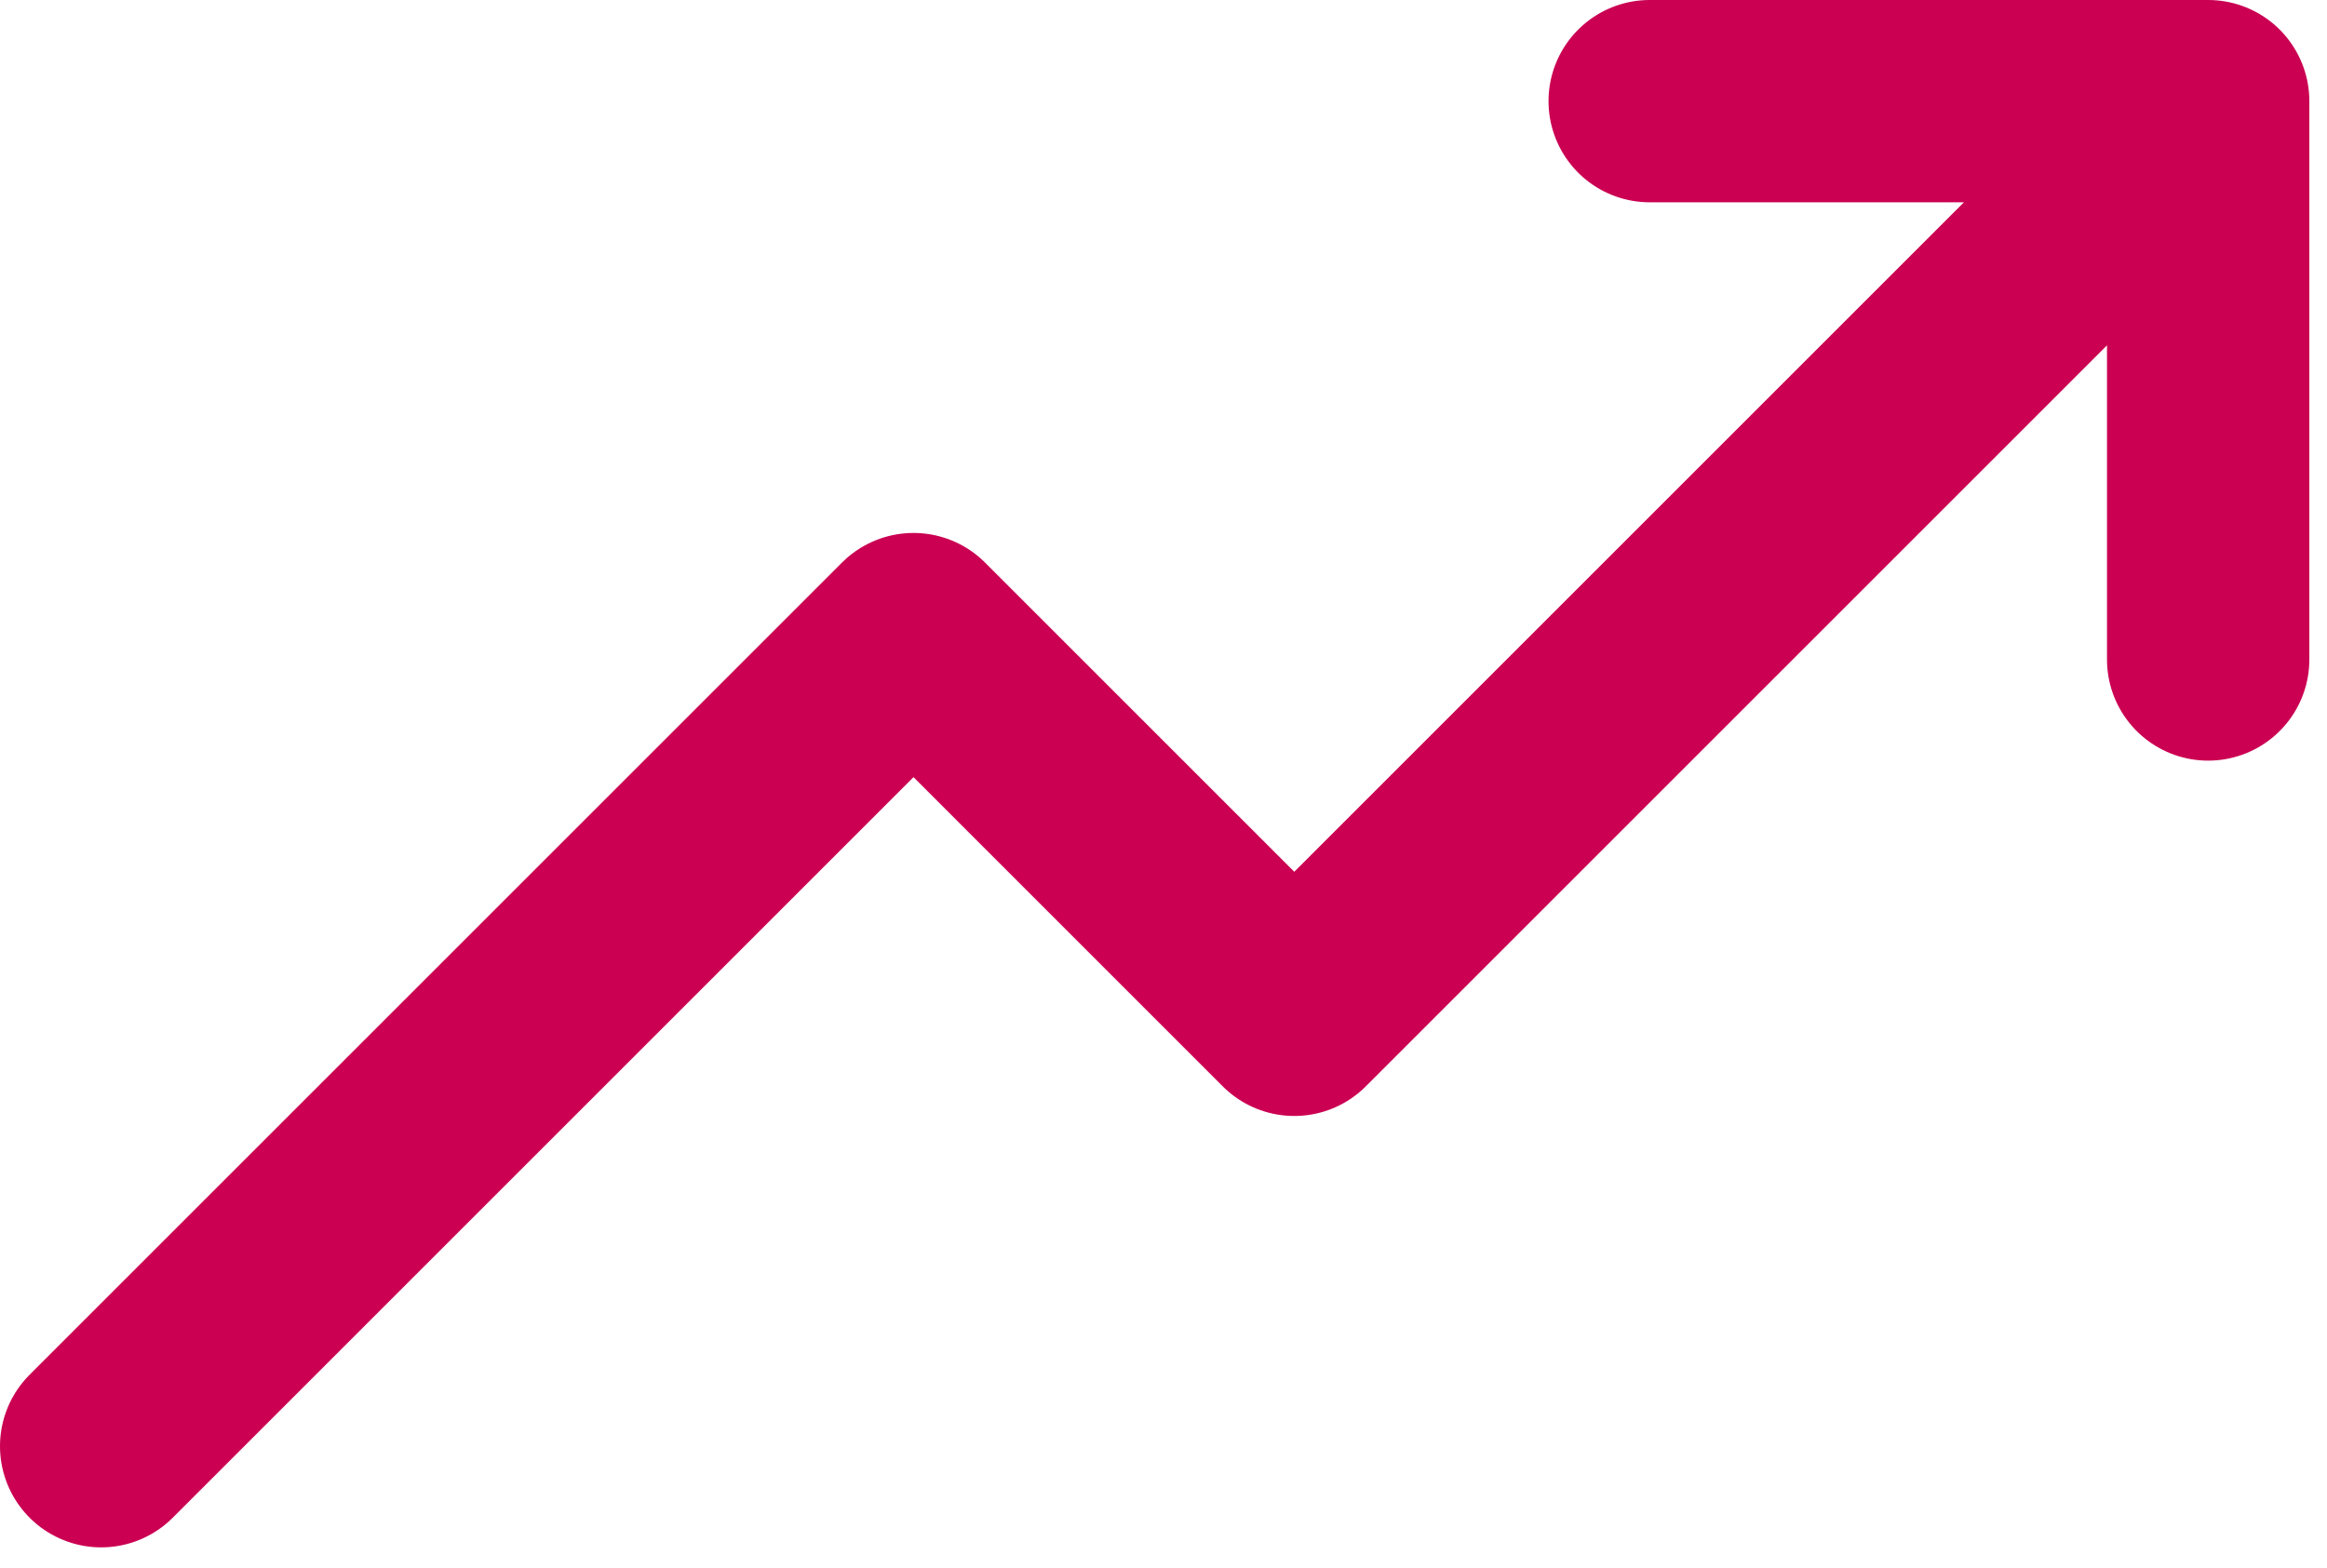 <svg width="46" height="31" viewBox="0 0 46 31" fill="none" xmlns="http://www.w3.org/2000/svg">
<path d="M2 28.596L18.058 12.538L25.585 20.066L43.651 2M43.651 2V13.04M43.651 2H32.611" stroke="#CB0052" stroke-width="4" stroke-linecap="round" stroke-linejoin="round"/>
</svg>
